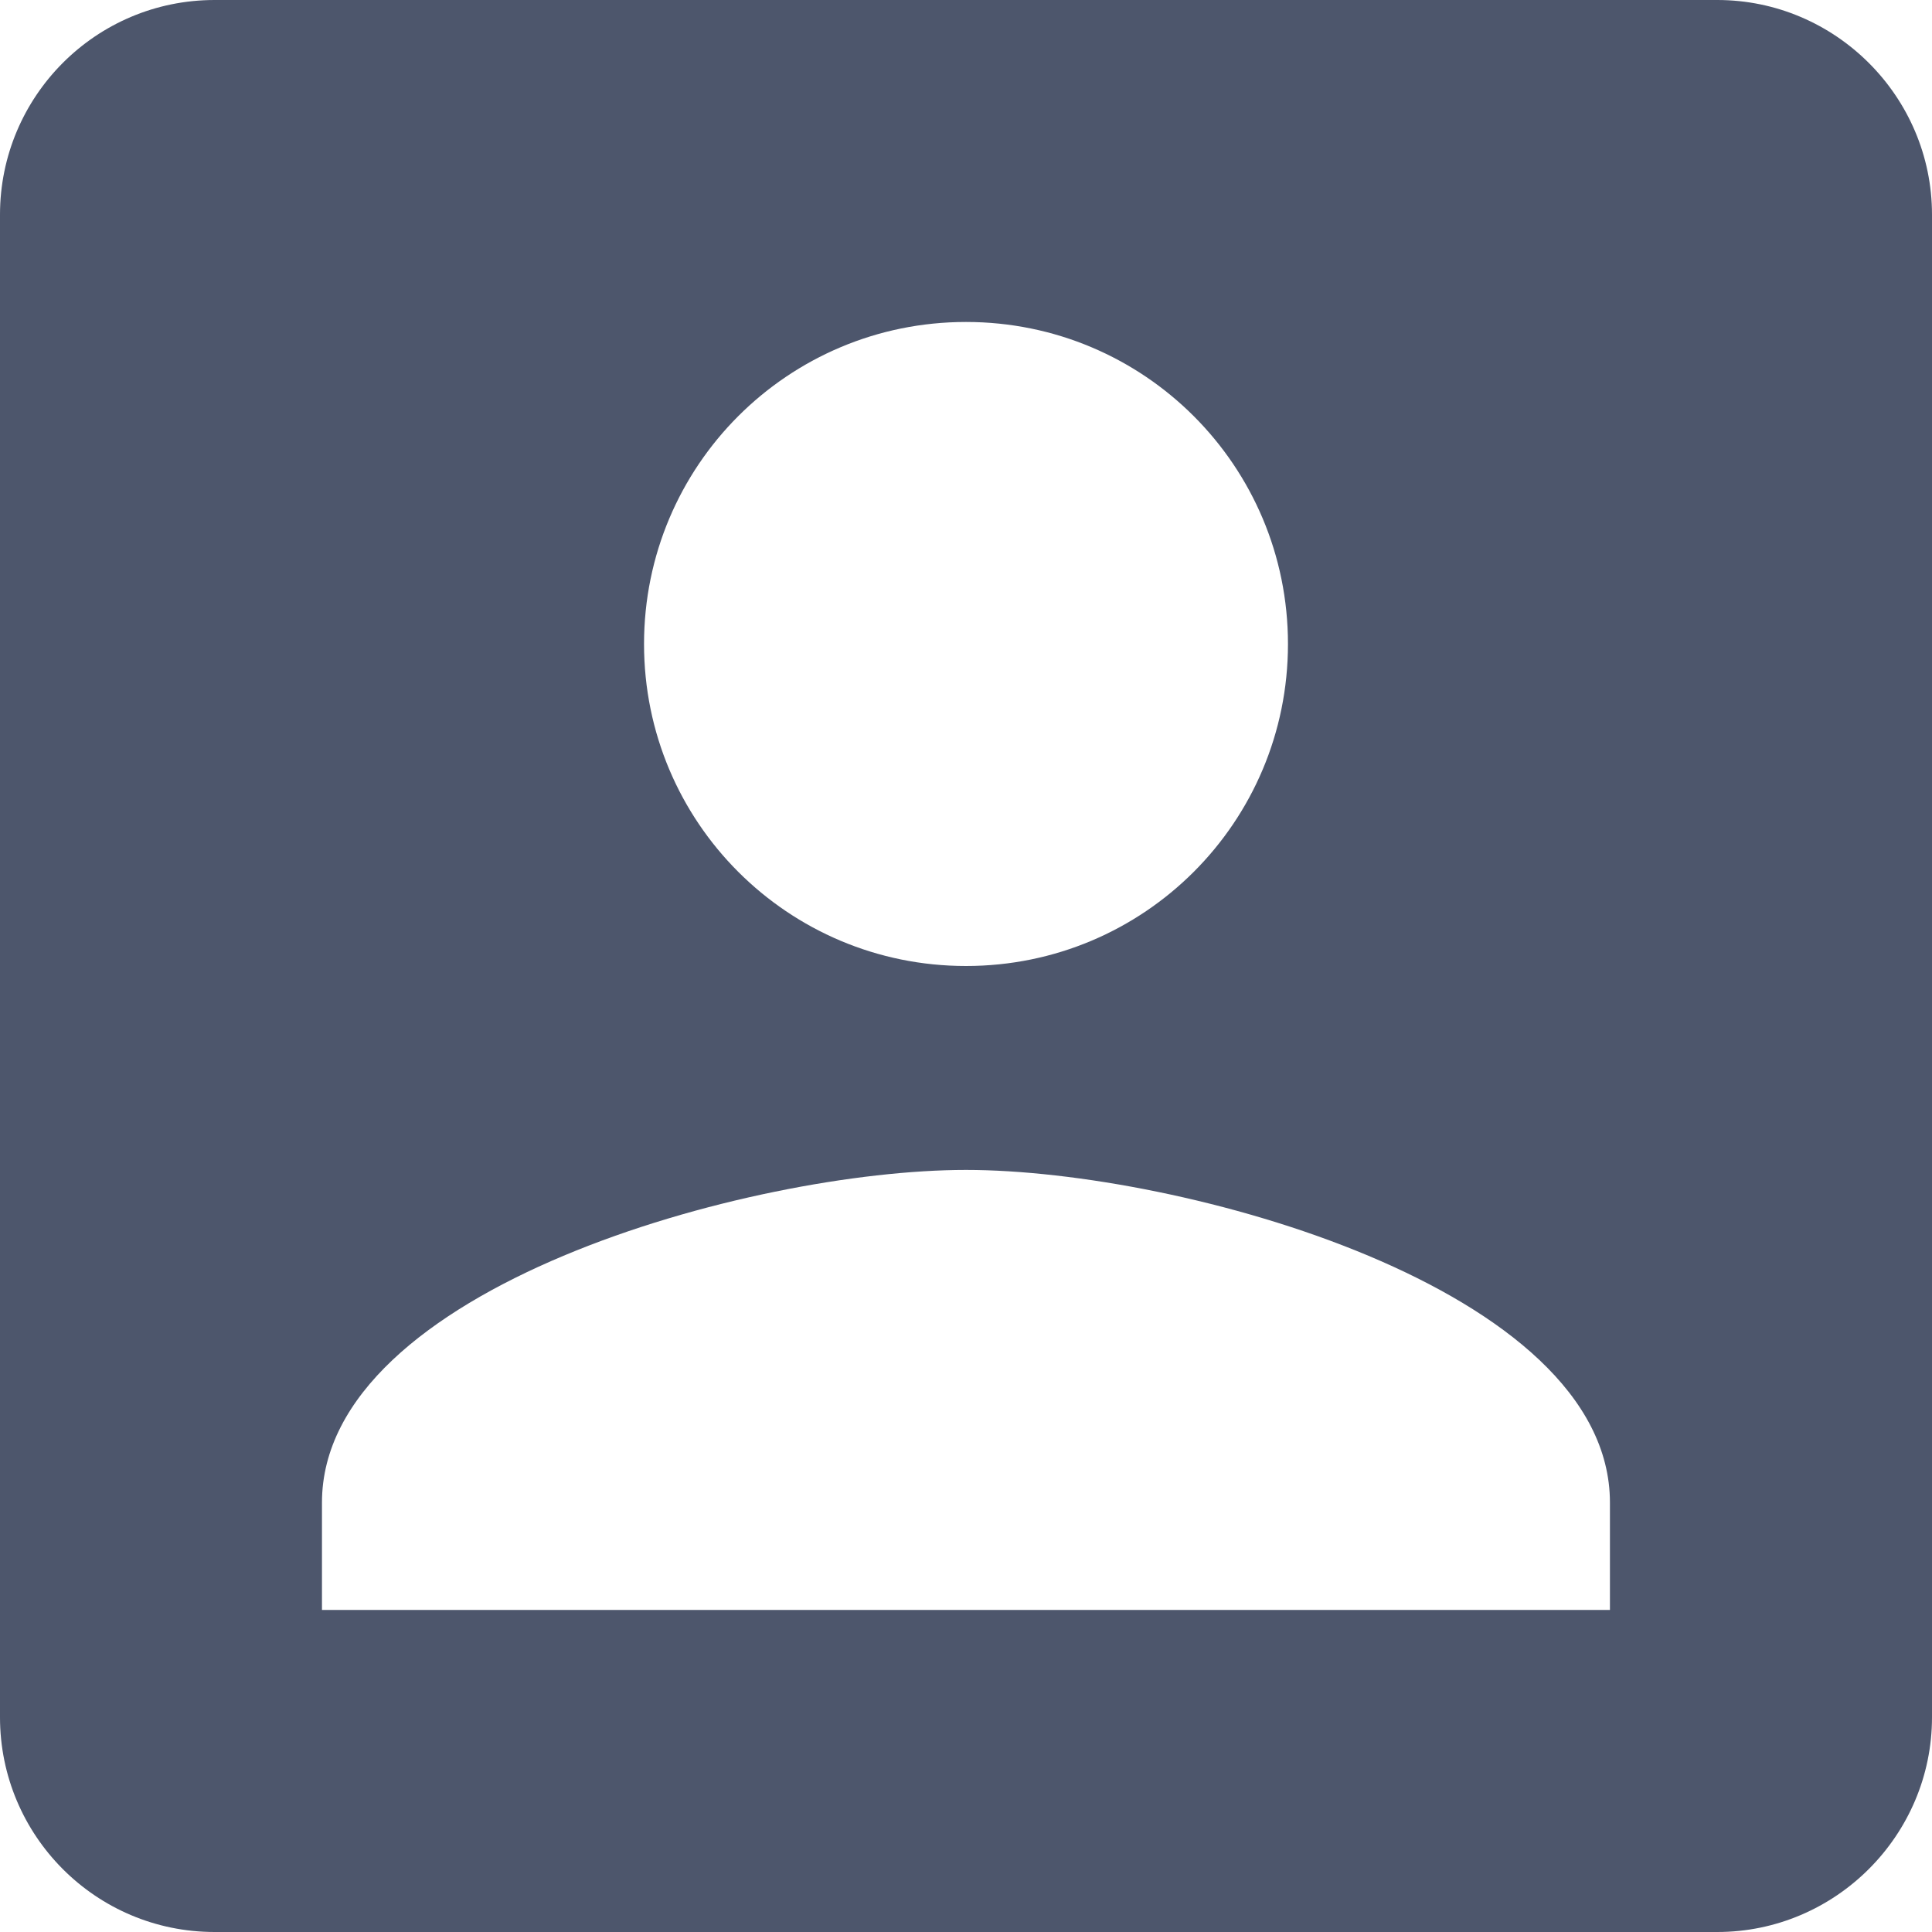 <?xml version="1.0" encoding="UTF-8"?>
<svg width="20px" height="20px" viewBox="0 0 20 20" version="1.1" xmlns="http://www.w3.org/2000/svg" xmlns:xlink="http://www.w3.org/1999/xlink">
    <!-- Generator: Sketch 54.1 (76490) - https://sketchapp.com -->
    <title>Profil ikon</title>
    <desc>Created with Sketch.</desc>
    <g id="Mobile-–-grafikai-megjelenés-1218" stroke="none" stroke-width="1" fill="none" fill-rule="evenodd">
        <g id="BHC-–-Időpontfoglalás-–-kezdőoldal" transform="translate(-353, -1707)" fill="#4D566C">
            <g id="Menüsor" transform="translate(0, 1677)">
                <path d="M353,32.222 L353,47.777 C353,49 353.989,50 355.222,50 L370.777,50 C372,50 373,49 373,47.777 L373,32.222 C373,31 372,30 370.777,30 L355.222,30 C353.989,30 353,31 353,32.222 L353,32.222 Z M366.333,36.667 C366.333,38.511 364.844,40 363,40 C361.156,40 359.667,38.511 359.667,36.667 C359.667,34.822 361.156,33.333 363,33.333 C364.844,33.333 366.333,34.822 366.333,36.667 L366.333,36.667 Z M356.333,45.555 C356.333,43.333 360.778,42.111 363,42.111 C365.222,42.111 369.666,43.333 369.666,45.555 L369.666,46.666 L356.333,46.666 L356.333,45.555 L356.333,45.555 Z" id="Profil-ikon"></path>
            </g>
        </g>
    </g>
</svg>